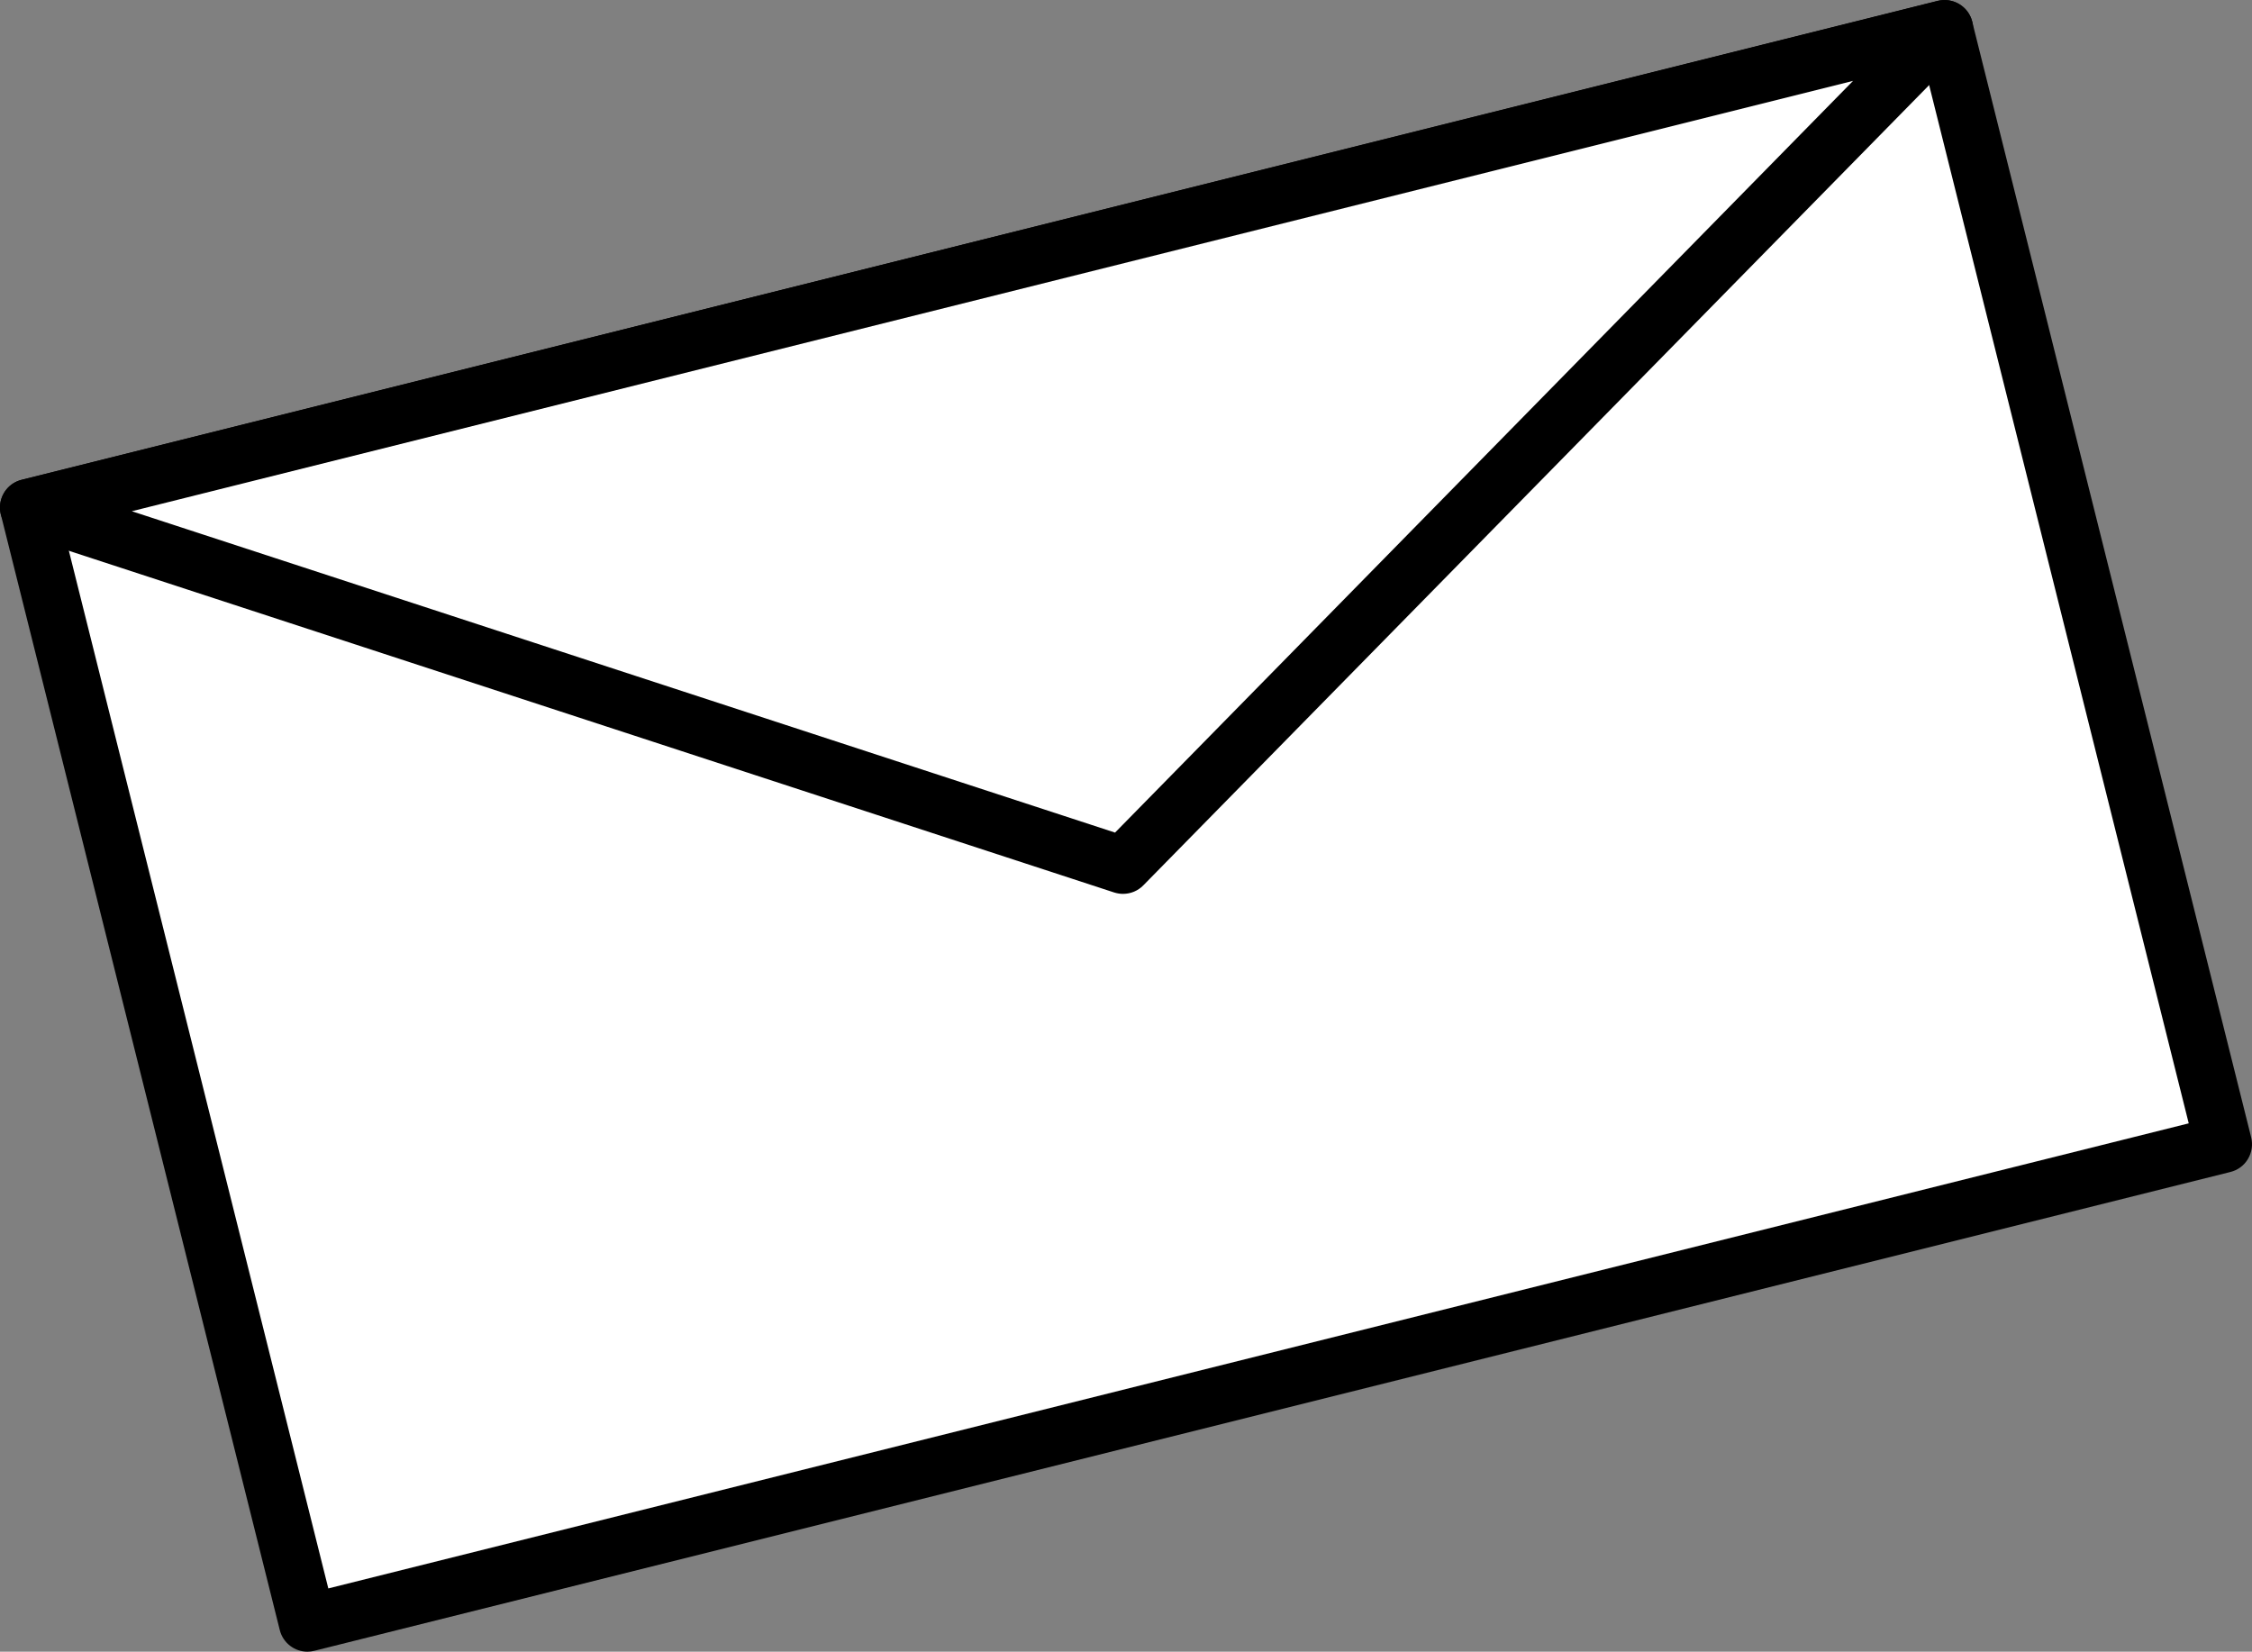<svg xmlns="http://www.w3.org/2000/svg" id="Layer_2" data-name="Layer 2" width="27.231" height="19.973" viewBox="0 0 27.231 19.973"><rect x="0" y="0" width="27.231" height="19.973" fill="#808080" stroke="none"/><g id="Layer_1-2" data-name="Layer 1"><g><g><rect x="1.675" y="3.034" width="23.88" height="13.905" transform="translate(-2.015 3.6) rotate(-14.036)" fill="#fff" stroke-width="0"></rect><path d="M3.718,19.973c-.155,0-.296-.105-.335-.262L.01,6.221c-.022-.089-.008-.183.039-.262.047-.079.123-.135.212-.157L23.429.011c.185-.046.373.066.419.252l3.373,13.49c.022.089.008.183-.039.262-.047.079-.123.135-.212.157L3.802,19.962c-.028.007-.056.011-.084.011ZM.765,6.389l3.205,12.819,22.496-5.624L23.261.765.765,6.389Z" stroke-width="0"></path></g><g><polygon points=".346 6.138 13.579 10.463 23.513 .346 .346 6.138" fill="#fff" stroke-width="0"></polygon><path d="M13.579,10.809c-.036,0-.072-.006-.107-.017L.238,6.466c-.146-.048-.243-.187-.238-.341.006-.154.112-.286.262-.323L23.429.011c.15-.038.307.029.384.163s.055.303-.053.414l-9.934,10.117c-.066.068-.155.104-.247.104ZM1.594,6.182l11.889,3.886L22.407.978,1.594,6.182Z" stroke-width="0"></path></g></g></g></svg>